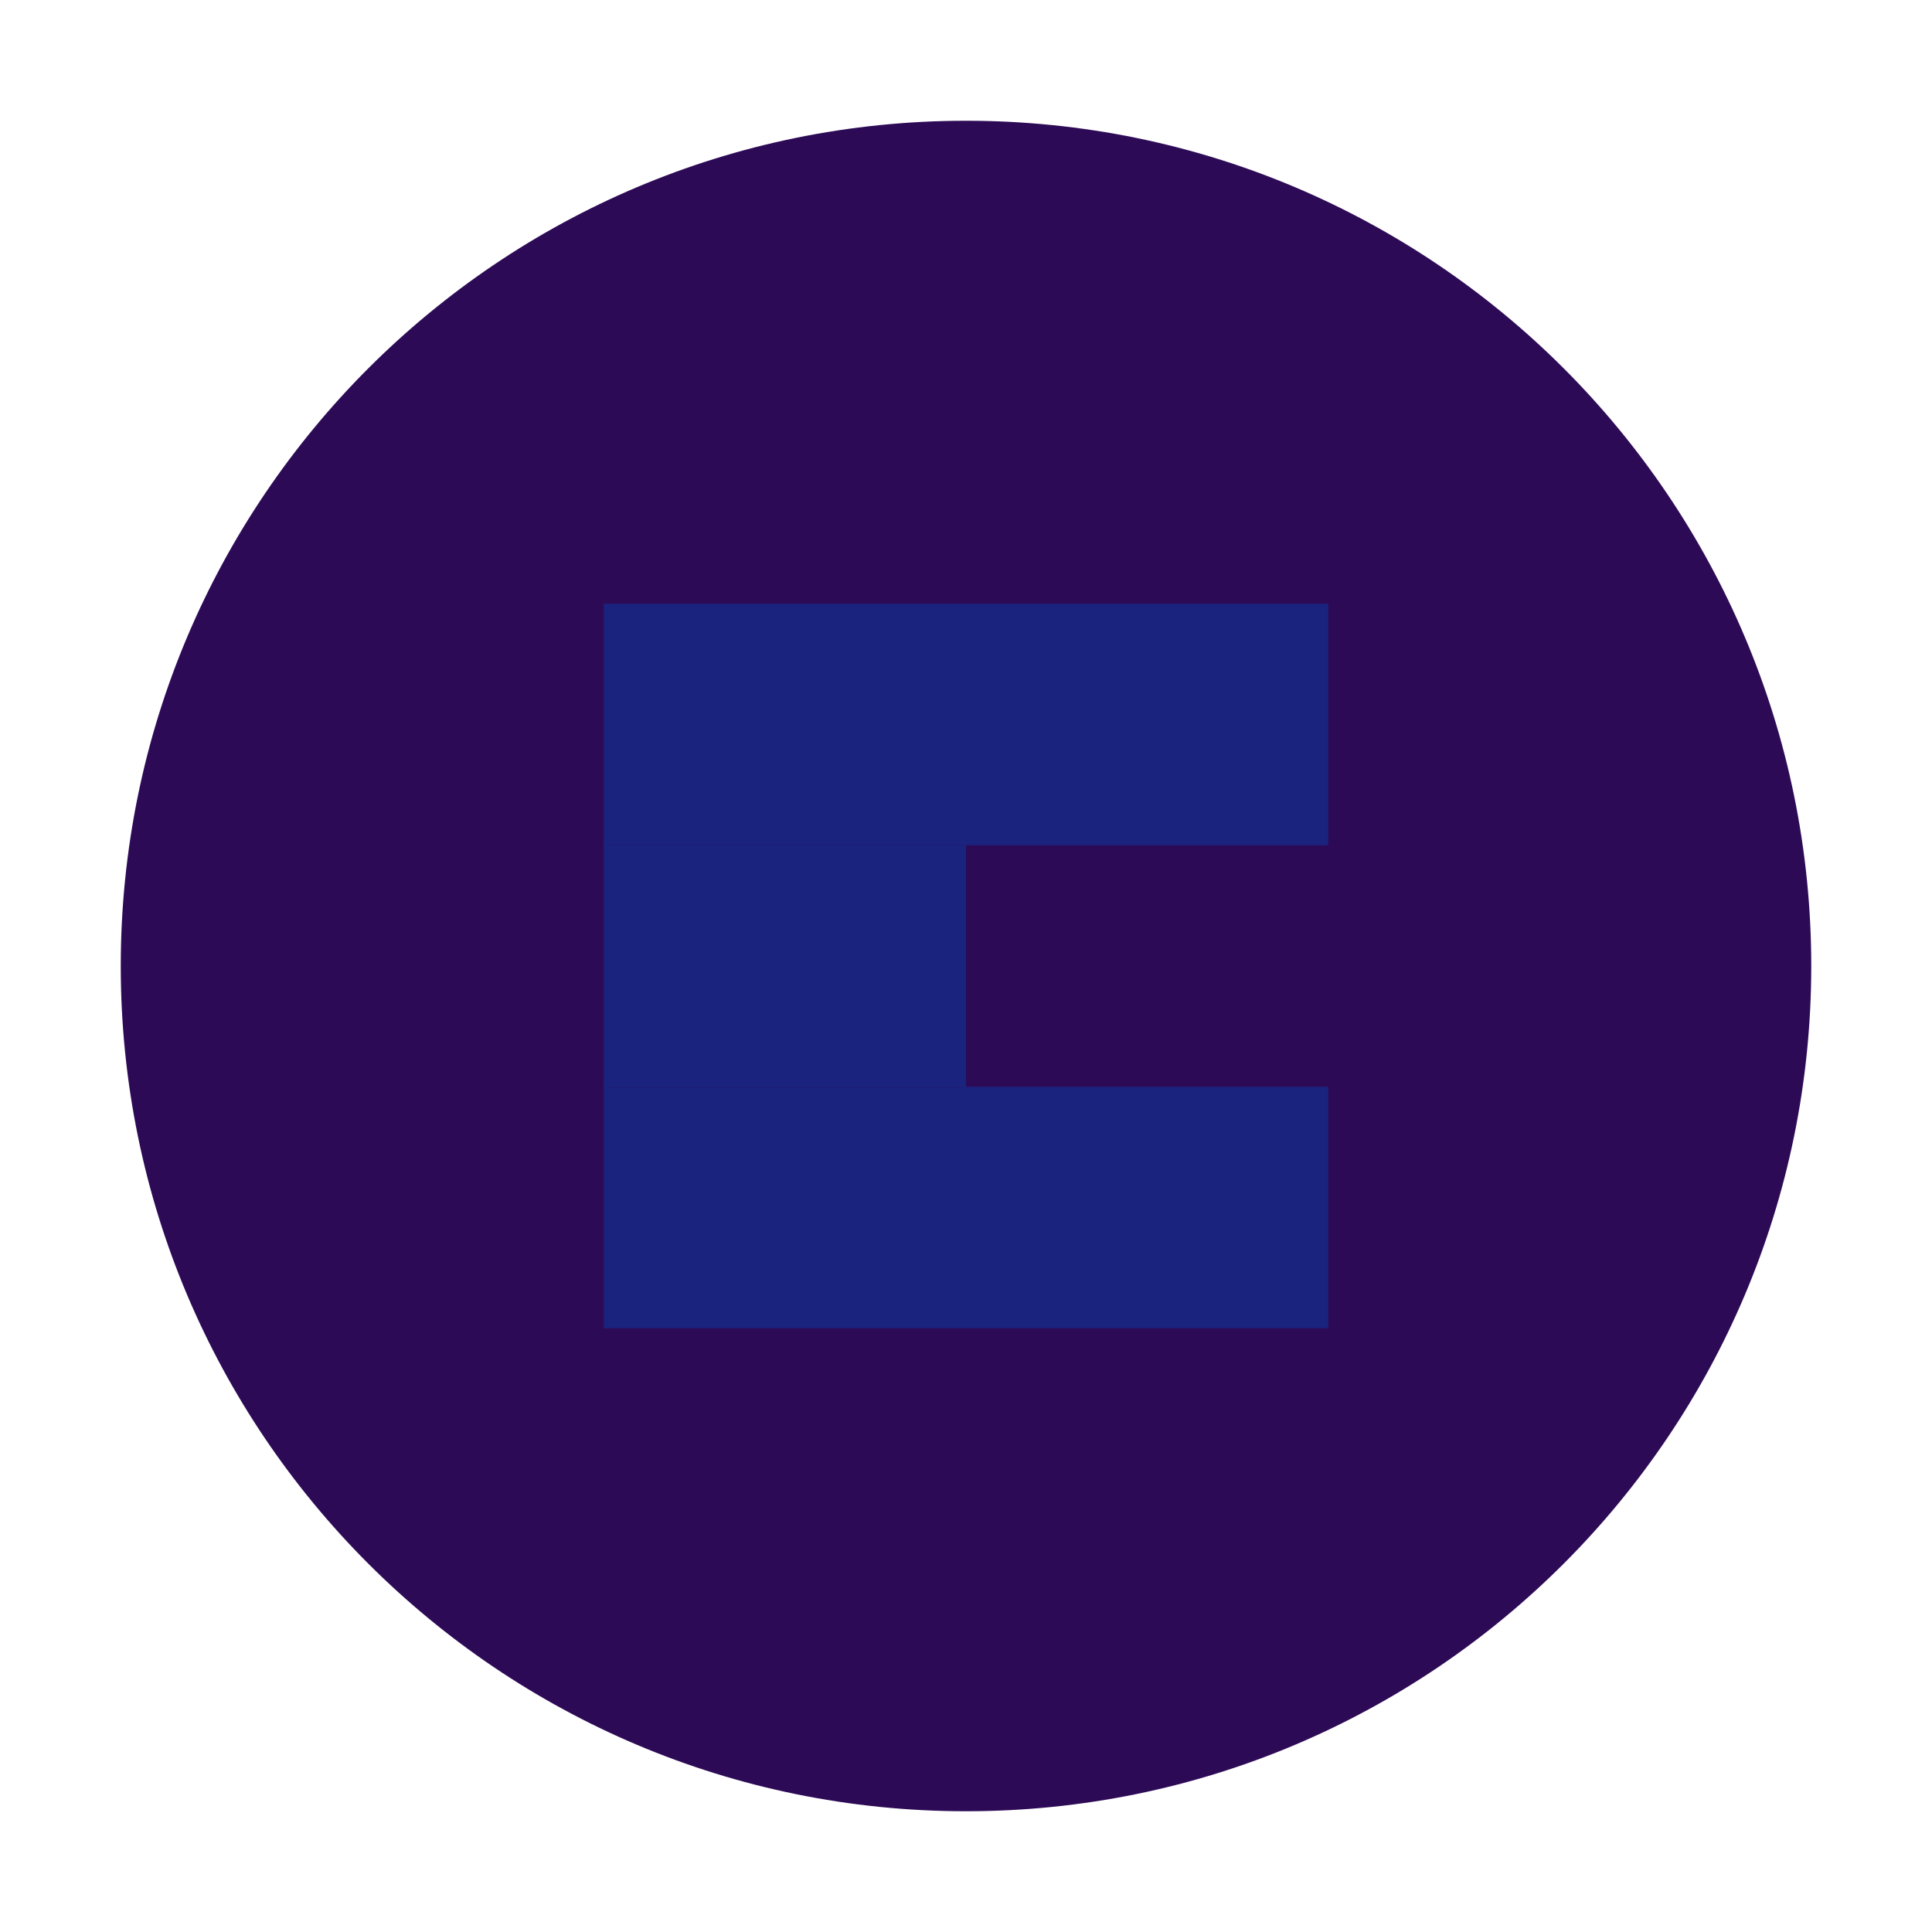<svg width="32" height="32" viewBox="0 0 32 32" fill="none" xmlns="http://www.w3.org/2000/svg">
  <path d="M16 2C8.268 2 2 8.268 2 16C2 23.732 8.268 30 16 30C23.732 30 30 23.732 30 16C30 8.268 23.732 2 16 2Z" fill="#2D0A56"/>
  <path d="M22 10H10V14H22V10Z" fill="#1a237e"/>
  <path d="M22 18H10V22H22V18Z" fill="#1a237e"/>
  <path d="M16 14H10V18H16V14Z" fill="#1a237e"/>
</svg>